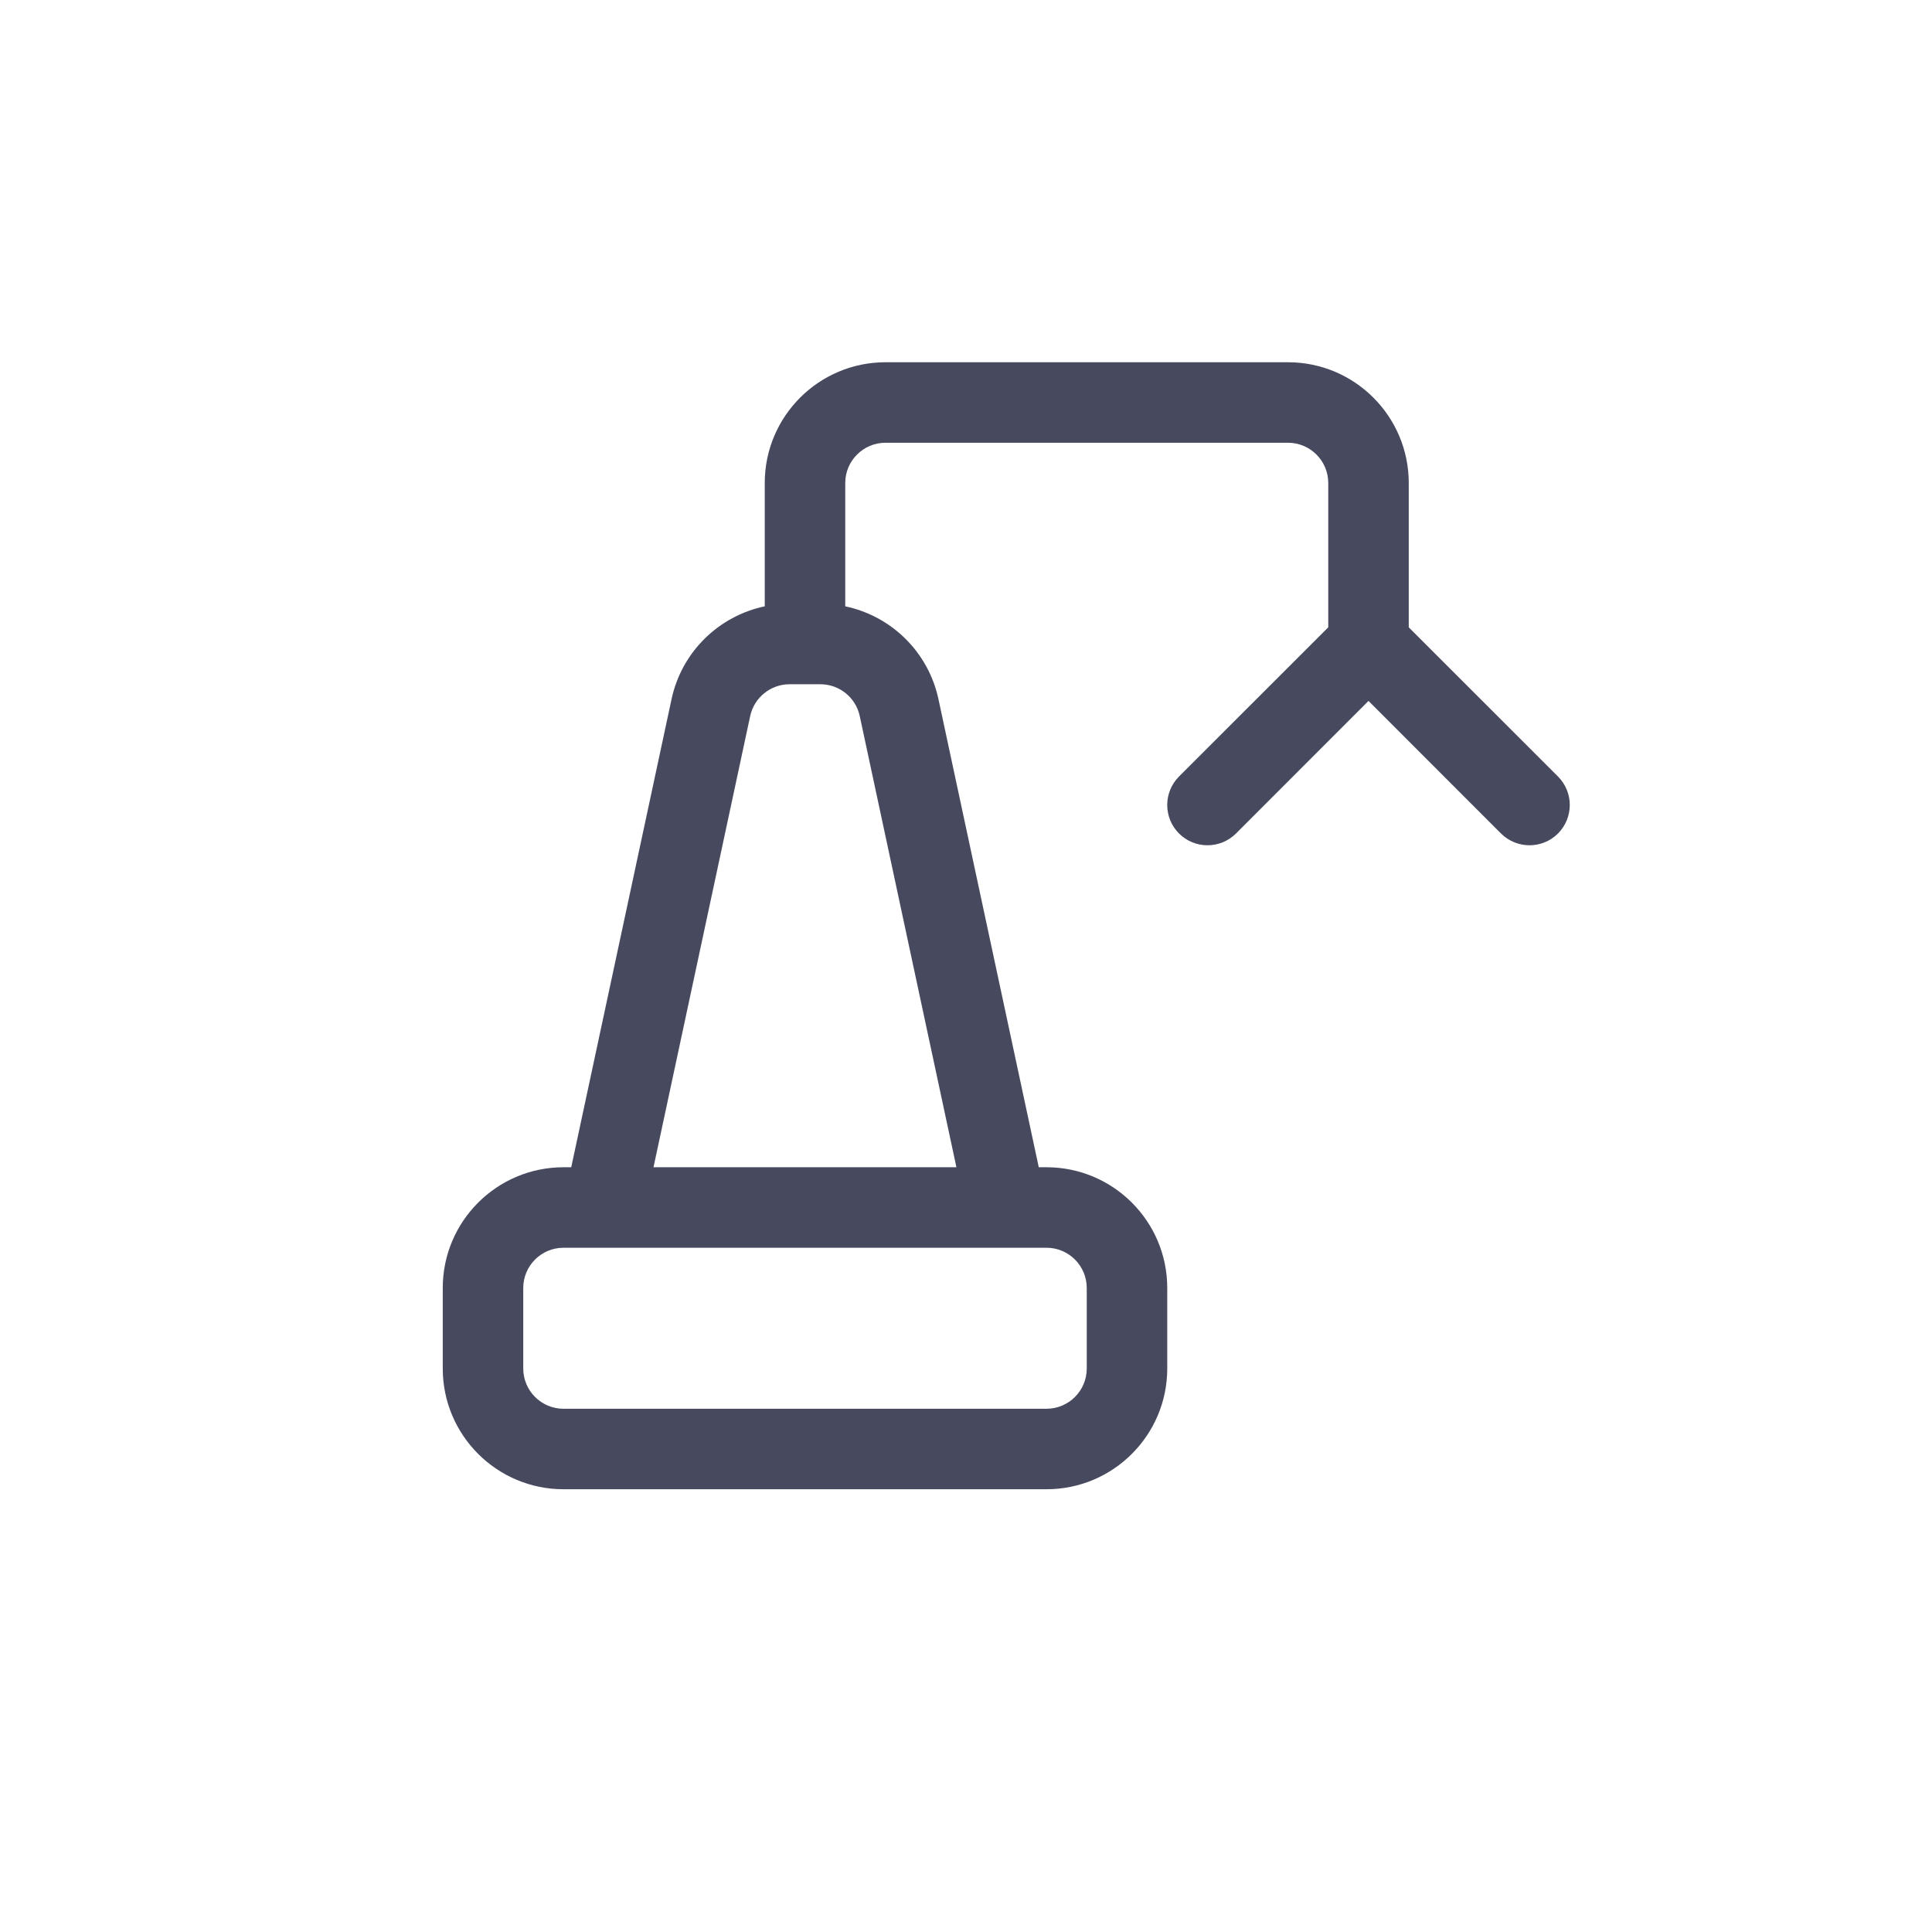 <?xml version="1.0" encoding="utf-8"?><!-- Uploaded to: SVG Repo, www.svgrepo.com, Generator: SVG Repo Mixer Tools -->
<svg width="800px" height="800px" viewBox="0 0 24 24" fill="none" xmlns="http://www.w3.org/2000/svg">
<path fill-rule="evenodd" clip-rule="evenodd" d="M11 5.5C10.724 5.5 10.5 5.724 10.5 6V7.532C11.071 7.652 11.532 8.097 11.658 8.686L12.904 14.5H13C13.828 14.5 14.5 15.172 14.5 16V17C14.5 17.828 13.828 18.5 13 18.5H7C6.172 18.5 5.5 17.828 5.5 17V16C5.5 15.172 6.172 14.5 7 14.5H7.096L8.342 8.686C8.468 8.097 8.929 7.652 9.5 7.532V6C9.5 5.172 10.172 4.5 11 4.5H16C16.828 4.5 17.5 5.172 17.5 6V7.793L19.354 9.646C19.549 9.842 19.549 10.158 19.354 10.354C19.158 10.549 18.842 10.549 18.646 10.354L17 8.707L15.354 10.354C15.158 10.549 14.842 10.549 14.646 10.354C14.451 10.158 14.451 9.842 14.646 9.646L16.5 7.793V6C16.5 5.724 16.276 5.5 16 5.5H11ZM8.118 14.5H11.881L10.68 8.895C10.631 8.665 10.427 8.5 10.191 8.5H9.808C9.573 8.5 9.369 8.665 9.319 8.895L8.118 14.5ZM6.5 16C6.5 15.724 6.724 15.5 7 15.5H13C13.276 15.5 13.5 15.724 13.5 16V17C13.5 17.276 13.276 17.5 13 17.5H7C6.724 17.5 6.5 17.276 6.5 17V16Z" fill="#47495F"/>
</svg>